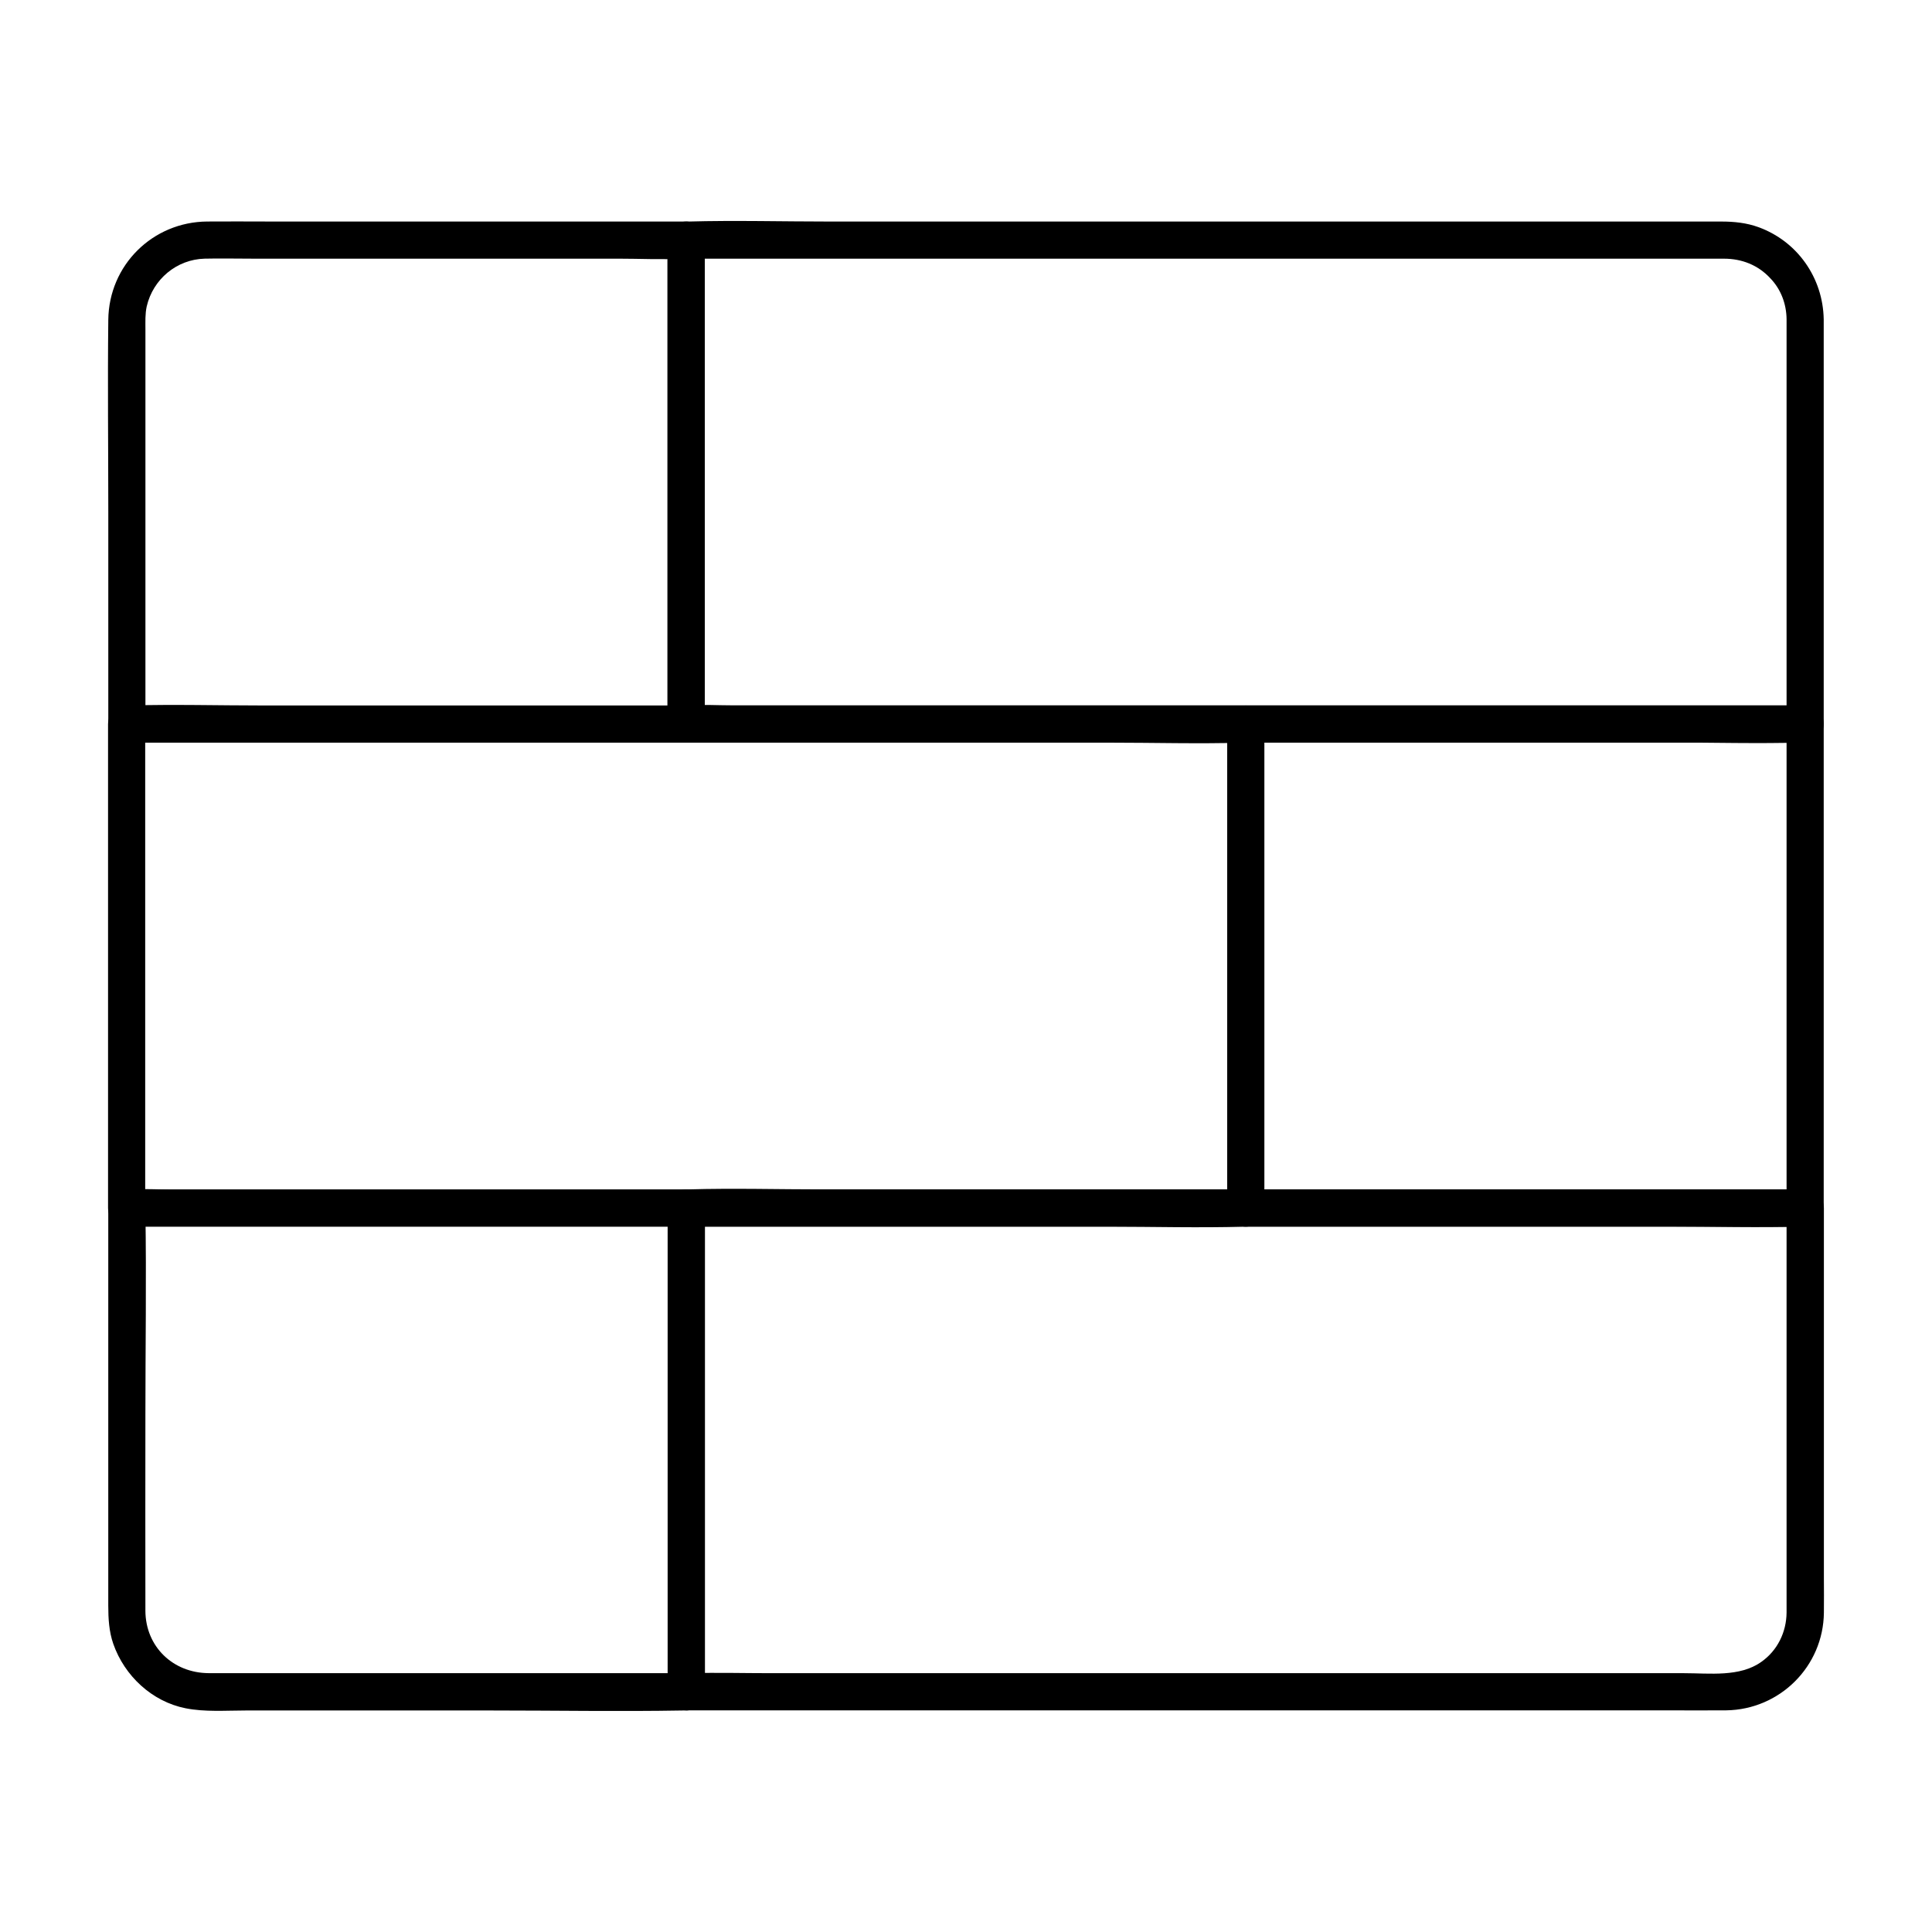 <?xml version="1.0" encoding="UTF-8"?>
<!-- Uploaded to: SVG Repo, www.svgrepo.com, Generator: SVG Repo Mixer Tools -->
<svg fill="#000000" width="800px" height="800px" version="1.1" viewBox="144 144 512 512" xmlns="http://www.w3.org/2000/svg">
 <g>
  <path d="m617.46 228.59v36.262 57.762 13.234l4.922-4.922h-29.57-70.801-85.609-74.195-24.305c-3.836 0-7.723-0.246-11.562 0h-0.543l4.922 4.922v-43.344-69.078-15.793l-4.922 4.922h30.16 71.34 83.297 67.551 18.695 4.035c4.723 0 9.004 1.672 12.25 5.164 2.859 2.949 4.285 6.836 4.336 10.871 0.098 6.348 9.938 6.348 9.84 0-0.195-10.973-6.988-20.664-17.32-24.402-3.102-1.133-6.445-1.477-9.742-1.477h-13.824-62.484-84.281-75.719c-12.496 0-25.094-0.344-37.59 0h-0.543c-2.656 0-4.922 2.262-4.922 4.922v43.344 69.078 15.793c0 2.656 2.262 4.922 4.922 4.922h29.57 70.801 85.609 74.195c11.957 0 23.91 0.344 35.867 0h0.543c2.656 0 4.922-2.262 4.922-4.922v-36.262-57.762-13.234c-0.004-6.348-9.844-6.348-9.844 0z"/>
  <path d="m469.22 335.89v43.543 68.832 15.891l4.922-4.922h-29.57-70.801-85.609-74.195-24.305c-3.836 0-7.723-0.246-11.562 0h-0.543l4.922 4.922v-43.543-68.832-15.891l-4.922 4.922h29.57 70.801 85.609 74.195c11.957 0 23.91 0.344 35.867 0h0.543c6.348 0 6.348-9.84 0-9.84h-29.57-70.801-85.609-74.195c-11.957 0-23.91-0.344-35.867 0h-0.543c-2.656 0-4.922 2.262-4.922 4.922v43.543 68.832 15.891c0 2.656 2.262 4.922 4.922 4.922h29.57 70.801 85.609 74.195c11.957 0 23.91 0.344 35.867 0h0.543c2.656 0 4.922-2.262 4.922-4.922v-43.543-68.832-15.891c-0.004-6.352-9.844-6.352-9.844-0.004z"/>
  <path d="m325.86 330.97h-50.383-79.656-18.203l4.922 4.922v-46.297-58.301c0-2.016-0.098-4.082 0.344-6.102 1.672-7.184 7.922-12.449 15.352-12.645 4.133-0.098 8.266 0 12.398 0h64.992 32.078c5.758 0 11.609 0.297 17.367 0h0.789l-4.922-4.922v43.344 69.078 15.793c0 6.348 9.84 6.348 9.84 0v-43.344-69.078-15.793c0-2.656-2.262-4.922-4.922-4.922h-42.656-68.387c-5.312 0-10.578-0.051-15.891 0-14.465 0.098-26.074 11.562-26.223 26.074-0.195 16.926 0 33.852 0 50.773v55.352 0.984c0 2.656 2.262 4.922 4.922 4.922h50.383 79.656 18.203c6.34 0.004 6.34-9.84-0.004-9.84z"/>
  <path d="m617.46 464.11v31.883 55.203 17.32 2.856c-0.051 5.164-2.41 10.035-6.691 13.039-5.707 4.082-13.727 3-20.418 3h-35.621-51.266-57.664-54.613-42.805c-7.133 0-14.316-0.195-21.5 0h-0.984l4.922 4.922v-43.344-69.078-15.793l-4.922 4.922h29.57 70.801 85.609 74.195c11.957 0 23.91 0.344 35.867 0h0.543c6.348 0 6.348-9.84 0-9.84h-29.57-70.801-85.609-74.195c-11.957 0-23.91-0.344-35.867 0h-0.543c-2.656 0-4.922 2.262-4.922 4.922v43.344 69.078 15.793c0 2.656 2.262 4.922 4.922 4.922h15.105 39.016 53.676 58.352 53.727 39.656c5.363 0 10.727 0.051 16.039 0 14.219-0.195 25.73-11.66 25.879-25.879 0.051-3.102 0-6.199 0-9.297v-51.66-43.938-2.363c-0.047-6.309-9.887-6.359-9.887-0.012z"/>
  <path d="m177.61 469.03h50.383 79.656 18.203l-4.922-4.922v43.344 69.078 15.793c1.625-1.625 3.297-3.297 4.922-4.922h-41.723-67.602-17.219c-9.445-0.051-16.727-6.988-16.777-16.531-0.051-17.219 0-34.441 0-51.66 0-18.055 0.297-36.113 0-54.168v-0.934c0-6.348-9.84-6.348-9.84 0v47.281 58.105c0 3.445 0.195 6.887 1.328 10.137 2.953 8.461 10.234 15.301 19.141 17.074 5.164 1.031 10.727 0.59 15.941 0.59h65.238c16.875 0 33.75 0.297 50.625 0h0.836c2.656 0 4.922-2.262 4.922-4.922v-43.344-69.078-15.793c0-2.656-2.262-4.922-4.922-4.922h-50.383-79.656-18.203c-6.297-0.047-6.297 9.793 0.051 9.793z"/>
  <path d="m617.46 335.89v43.543 68.832 15.891l4.922-4.922h-50.383-79.656-18.203l4.922 4.922v-43.543-68.832-15.891l-4.922 4.922h50.383 79.656 18.203c6.348 0 6.348-9.84 0-9.84h-50.383-79.656-18.203c-2.656 0-4.922 2.262-4.922 4.922v43.543 68.832 15.891c0 2.656 2.262 4.922 4.922 4.922h50.383 79.656 18.203c2.656 0 4.922-2.262 4.922-4.922v-43.543-68.832-15.891c-0.004-6.352-9.844-6.352-9.844-0.004z"/>
 </g>
</svg>